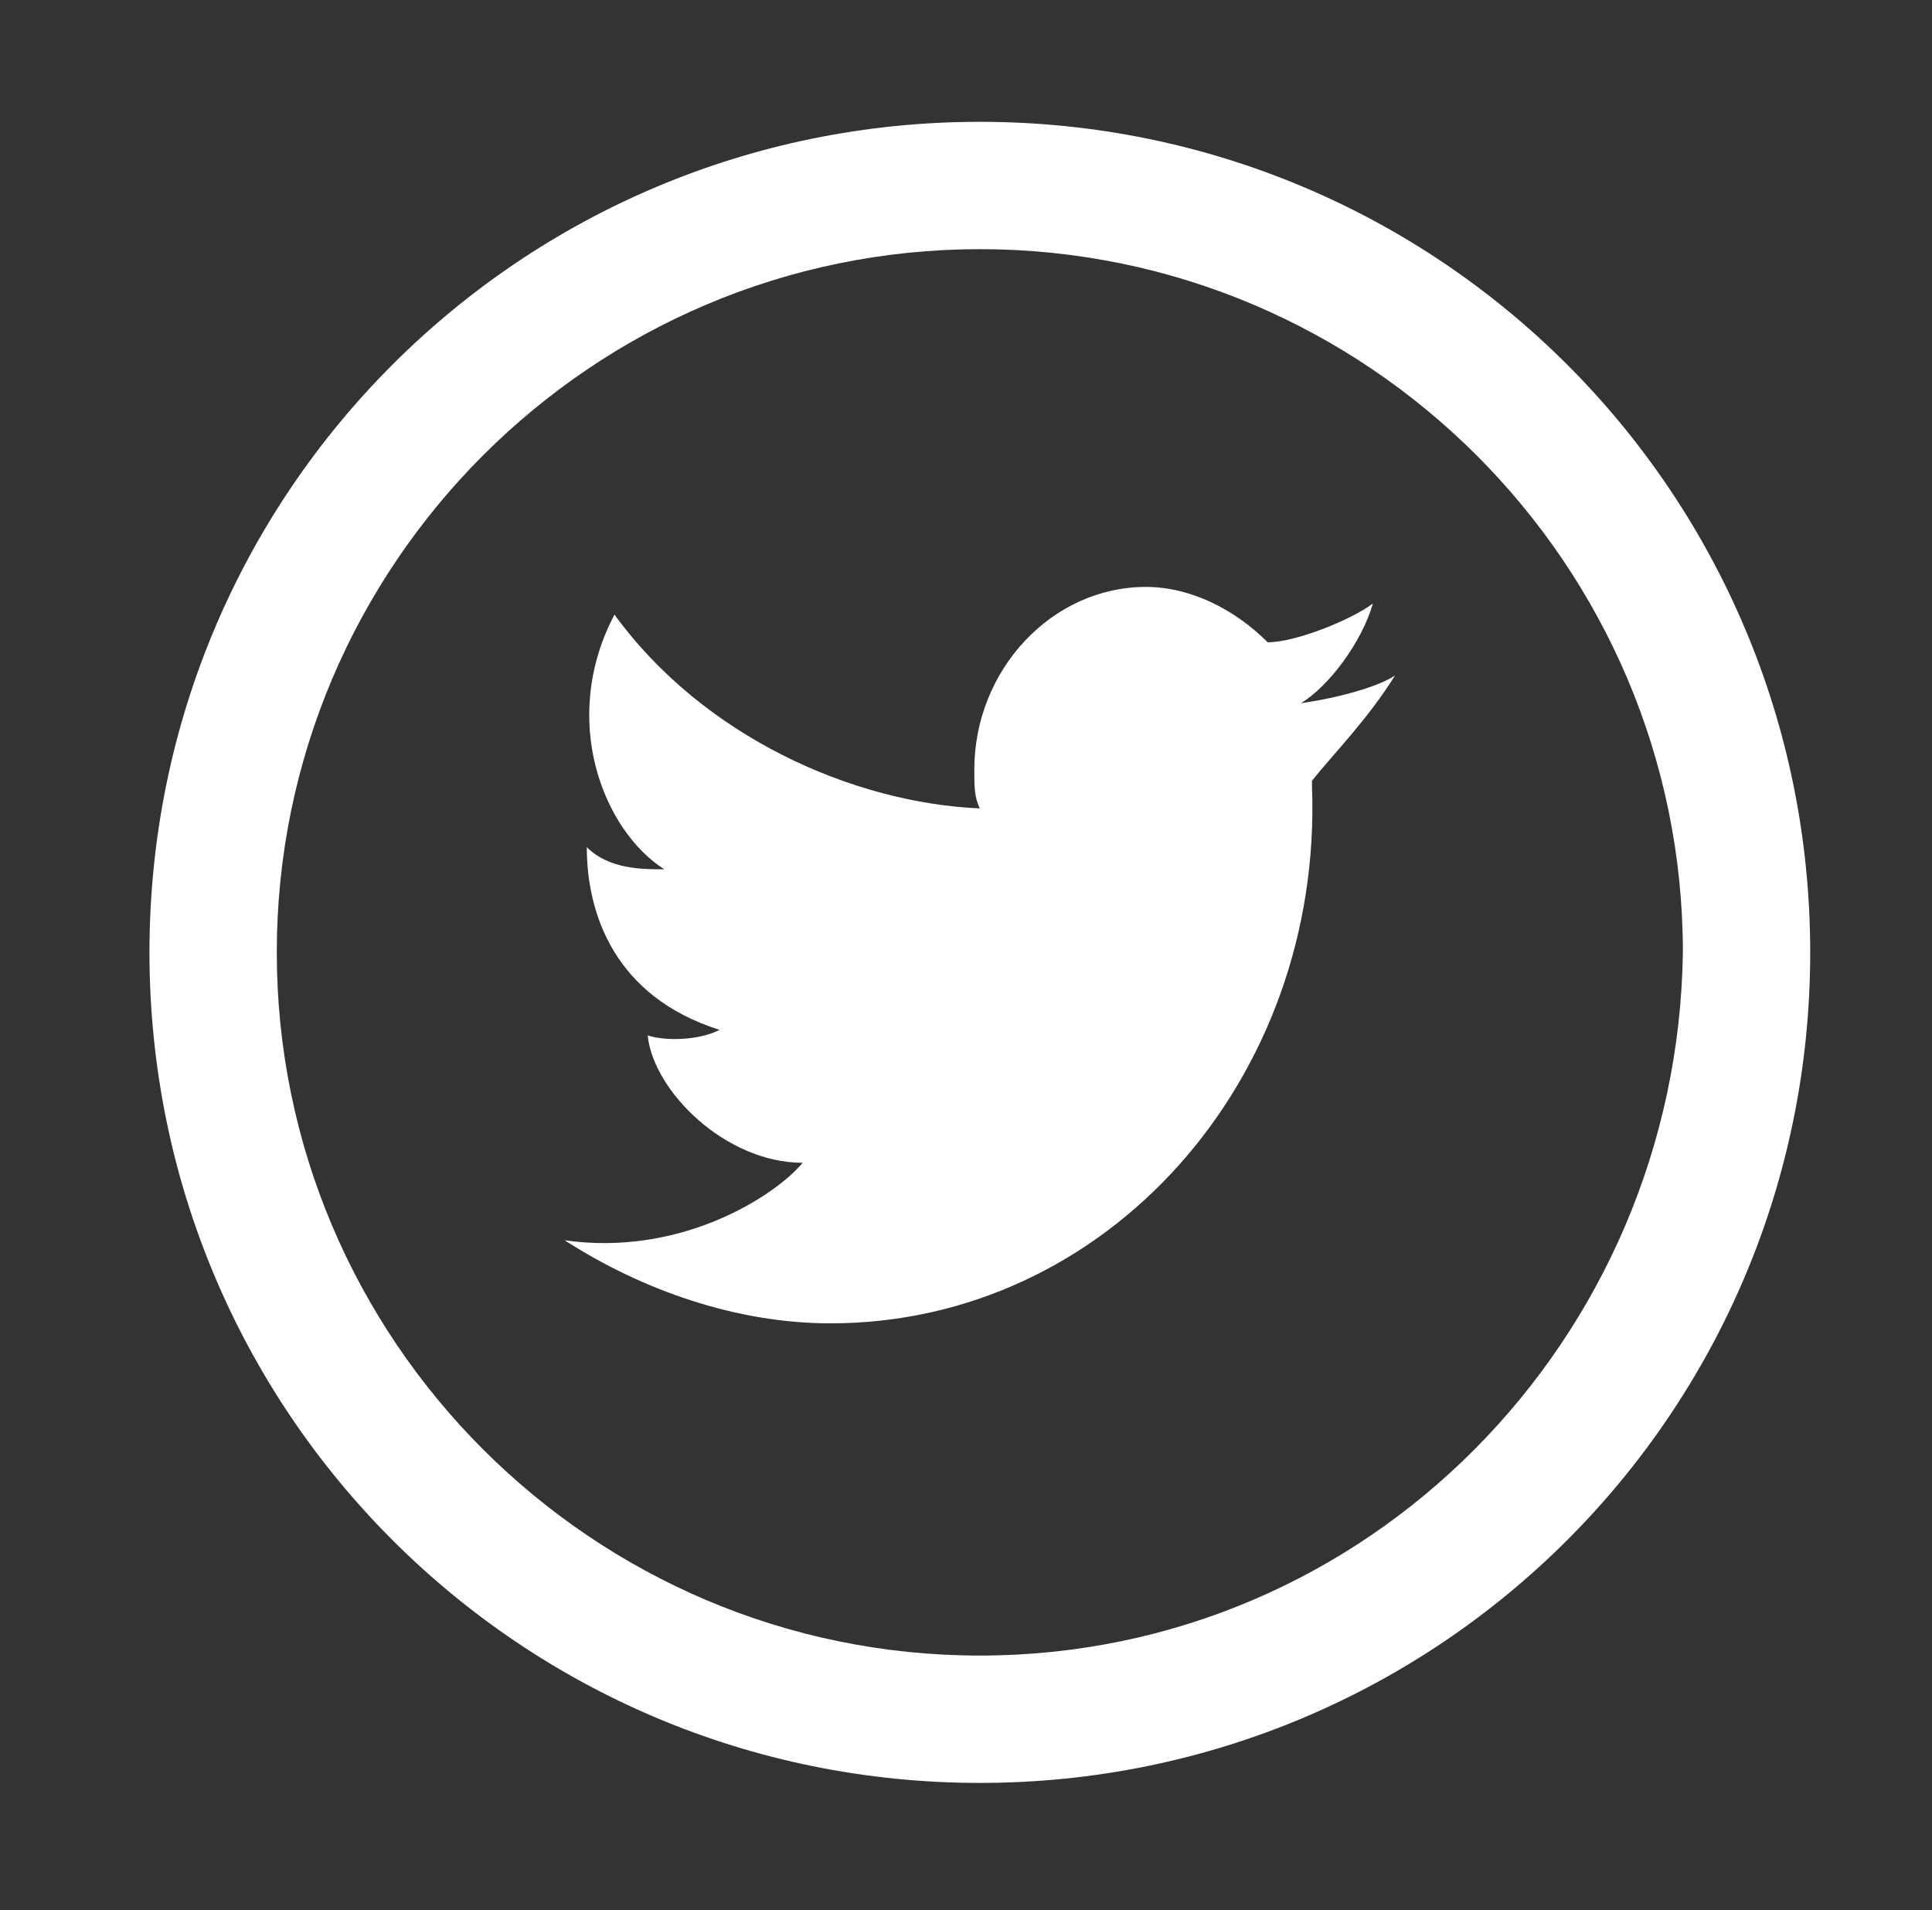 <?xml version="1.0" encoding="utf-8"?>
<!-- Generator: Adobe Illustrator 22.1.0, SVG Export Plug-In . SVG Version: 6.00 Build 0)  -->
<svg version="1.1" id="Livello_1" xmlns="http://www.w3.org/2000/svg" xmlns:xlink="http://www.w3.org/1999/xlink" x="0px" y="0px"
	 viewBox="0 0 34.9 34.5" style="enable-background:new 0 0 34.9 34.5;" xml:space="preserve">
<rect x="0" y="0" width="34.9" height="34.5" fill="#333333" stroke="none"/>
<style type="text/css">
	.st0{fill:#FFFFFF;}
</style>
<g>
	<g>
		<path class="st0" d="M17.7,2.2c-8.3,0-15,6.7-15,15c0,8.3,6.7,15,15,15c8.3,0,15-6.7,15-15C32.7,8.9,26,2.2,17.7,2.2z M17.7,29.9
			c-7,0-12.7-5.7-12.7-12.7c0-7,5.7-12.7,12.7-12.7c7,0,12.7,5.7,12.7,12.7C30.3,24.2,24.7,29.9,17.7,29.9z"/>
		<path class="st0" d="M25.2,12.2c-0.3,0.2-1,0.4-1.7,0.5c0.5-0.3,1.1-1.1,1.3-1.8c-0.4,0.3-1.4,0.7-1.9,0.7c0,0,0,0,0,0
			c-0.6-0.6-1.4-1-2.2-1c-1.7,0-3.1,1.5-3.1,3.3c0,0.3,0,0.5,0.1,0.7h0c-2.3-0.1-5-1.3-6.6-3.5C10.1,13,10.9,15,12,15.7
			c-0.4,0-1,0-1.4-0.4c0,1.2,0.5,2.7,2.4,3.3c-0.4,0.2-1,0.2-1.3,0.1c0.1,1,1.4,2.3,2.8,2.3c-0.5,0.6-2.2,1.7-4.3,1.4
			c1.4,0.9,3.1,1.5,4.8,1.5c5,0,8.9-4.4,8.7-9.7c0,0,0,0,0,0c0,0,0,0,0,0c0,0,0,0,0-0.1C24.1,13.6,24.7,13,25.2,12.2z"/>
	</g>
</g>
</svg>
